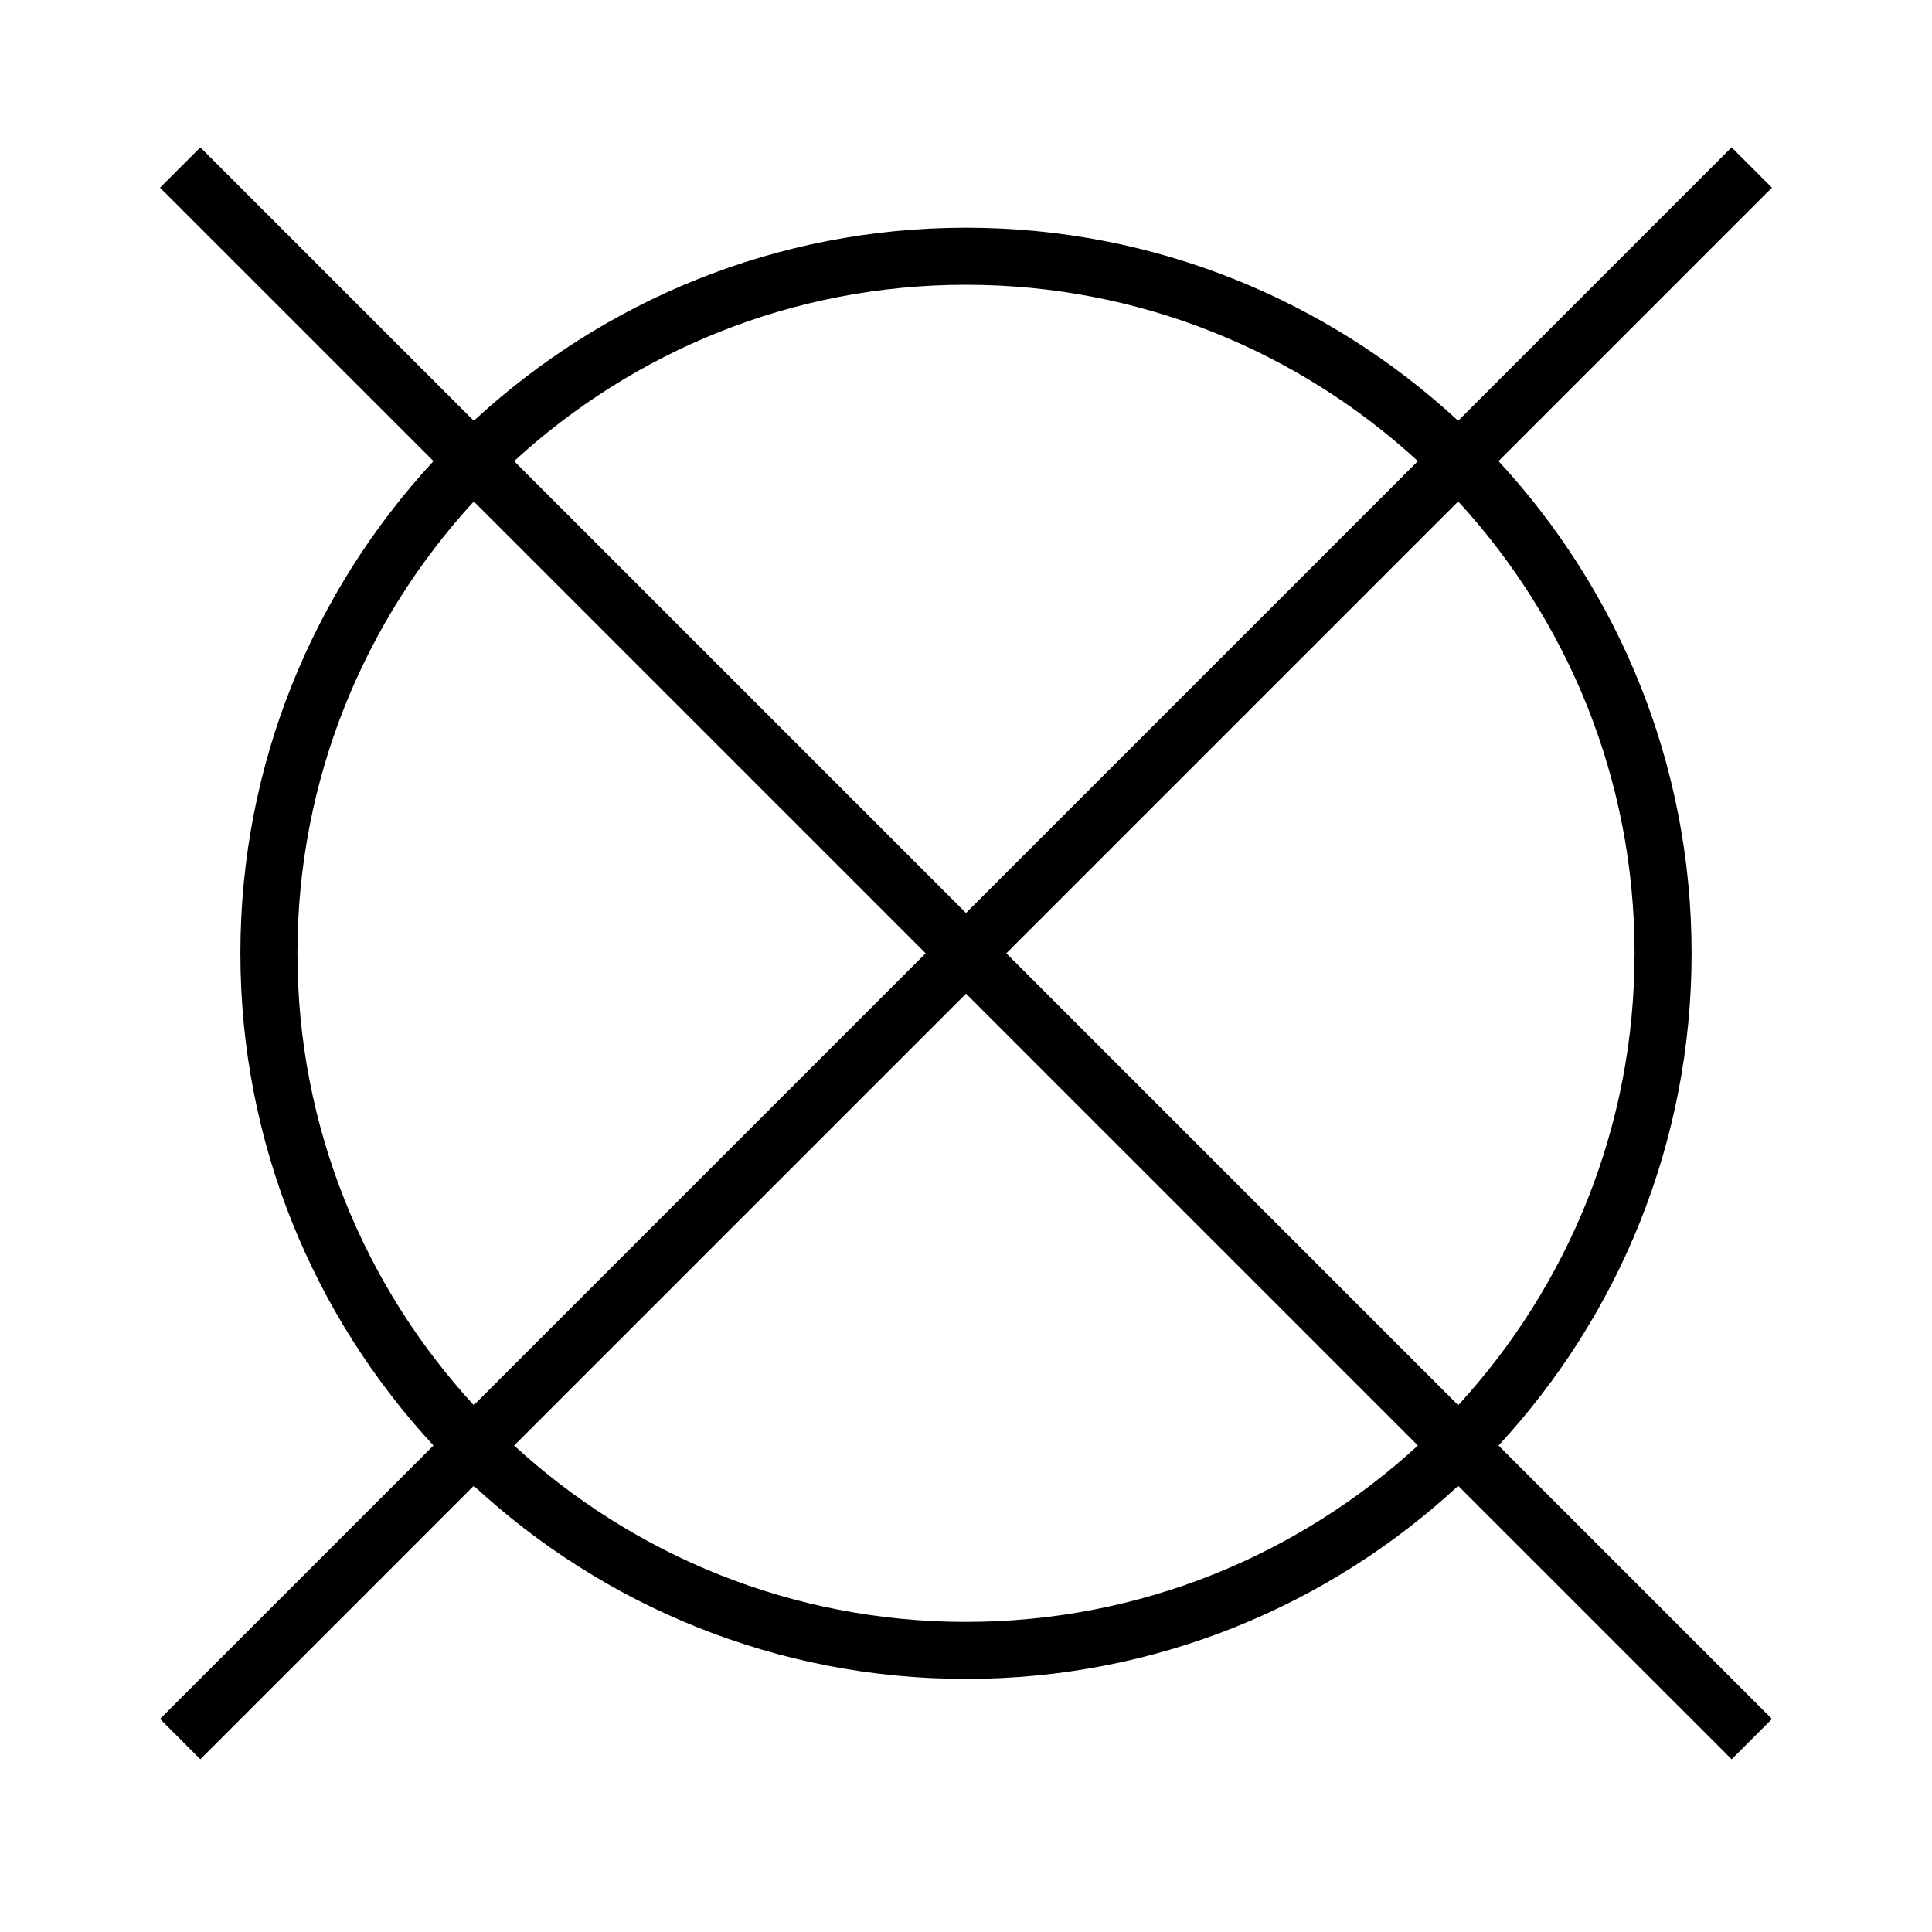 <?xml version="1.0" encoding="UTF-8"?>
<!-- Uploaded to: SVG Repo, www.svgrepo.com, Generator: SVG Repo Mixer Tools -->
<svg fill="#000000" width="800px" height="800px" version="1.1" viewBox="144 144 512 512" xmlns="http://www.w3.org/2000/svg">
 <path d="m592.29 396.64c0-50.301-19.438-96.133-51.168-130.44l72.461-72.461-10.688-10.688-72.465 72.465c-34.301-31.73-80.129-51.168-130.43-51.168s-96.133 19.438-130.44 51.168l-72.465-72.461-10.684 10.684 72.465 72.465c-31.73 34.305-51.168 80.133-51.168 130.44 0 50.301 19.438 96.125 51.168 130.43l-72.465 72.461 10.688 10.688 72.461-72.465c34.305 31.73 80.137 51.172 130.44 51.172s96.133-19.438 130.44-51.168l72.465 72.465 10.688-10.688-72.469-72.461c31.73-34.305 51.168-80.137 51.168-130.44zm-15.117 0c0 46.133-17.738 88.191-46.734 119.75l-119.75-119.75 119.75-119.75c29 31.559 46.738 73.621 46.738 119.75zm-177.17-177.17c46.133 0 88.191 17.738 119.75 46.734l-119.75 119.75-119.75-119.75c31.562-29 73.617-46.738 119.75-46.738zm-177.18 177.17c0-46.133 17.738-88.191 46.734-119.75l119.75 119.75-119.75 119.75c-28.996-31.559-46.734-73.613-46.734-119.75zm177.18 177.18c-46.133 0-88.195-17.738-119.75-46.738l119.75-119.75 119.75 119.75c-31.562 28.996-73.621 46.734-119.75 46.734z"/>
</svg>
